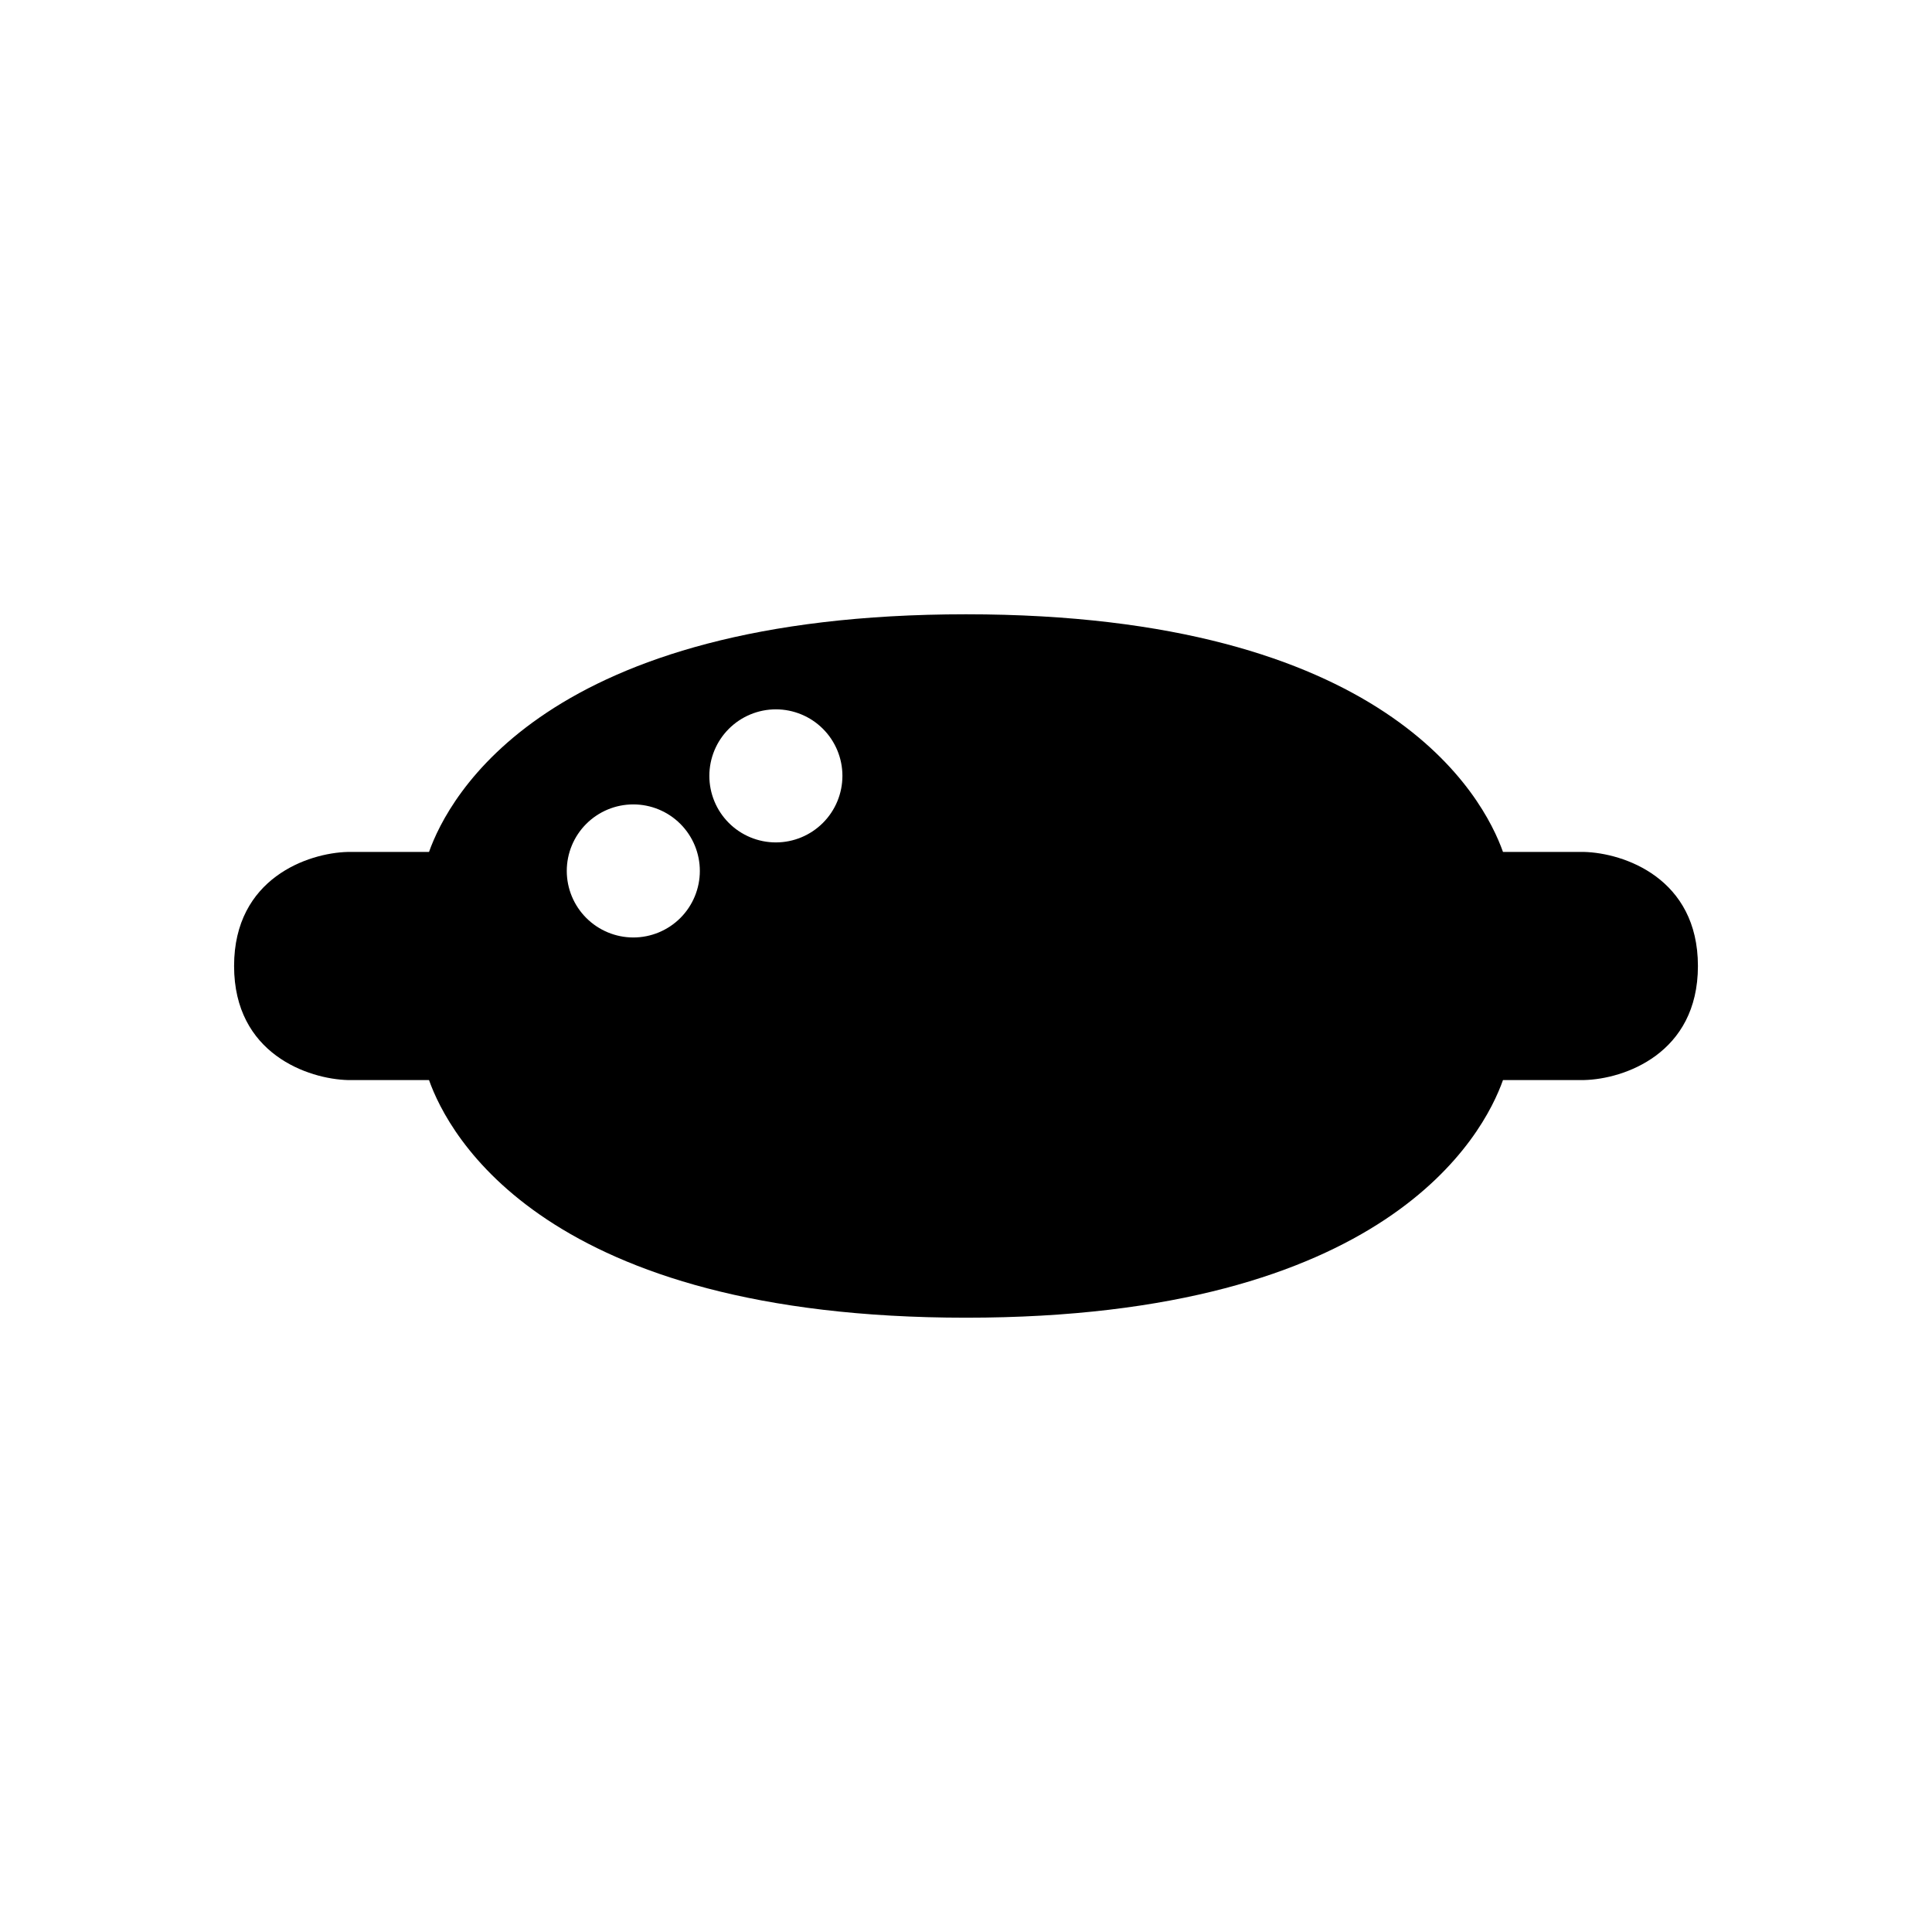 <?xml version="1.0" encoding="UTF-8"?>
<!-- Uploaded to: SVG Repo, www.svgrepo.com, Generator: SVG Repo Mixer Tools -->
<svg fill="#000000" width="800px" height="800px" version="1.1" viewBox="144 144 512 512" xmlns="http://www.w3.org/2000/svg">
 <path d="m563.74 369.77h-21.434c-5.184-14.621-30.773-62.977-142.3-62.977-111.54 0-137.12 48.355-142.31 62.977l-21.559 0.004c-10.41 0.258-30.102 6.91-30.102 30.227 0 23.312 19.691 29.969 30.23 30.23h21.43c5.188 14.617 30.773 62.973 142.31 62.973 111.53 0 137.12-48.355 142.3-62.977l21.559-0.004c10.41-0.258 30.102-6.91 30.102-30.223 0-23.316-19.691-29.969-30.227-30.23zm-269.54 5.039c0-4.676 1.855-9.164 5.164-12.469 3.309-3.309 7.793-5.164 12.469-5.164s9.16 1.855 12.469 5.164c3.305 3.305 5.164 7.793 5.164 12.469 0 4.676-1.859 9.16-5.164 12.469-3.309 3.305-7.793 5.164-12.469 5.164-4.676-0.004-9.156-1.867-12.461-5.172-3.309-3.305-5.168-7.785-5.172-12.461zm55.418-7.559c-4.676 0-9.16-1.855-12.469-5.164-3.305-3.305-5.164-7.793-5.164-12.469 0-4.676 1.859-9.16 5.164-12.469 3.309-3.305 7.793-5.164 12.469-5.164 4.676 0 9.164 1.859 12.469 5.164 3.309 3.309 5.164 7.793 5.164 12.469-0.004 4.676-1.863 9.156-5.172 12.461-3.305 3.309-7.785 5.168-12.461 5.172z"/>
</svg>